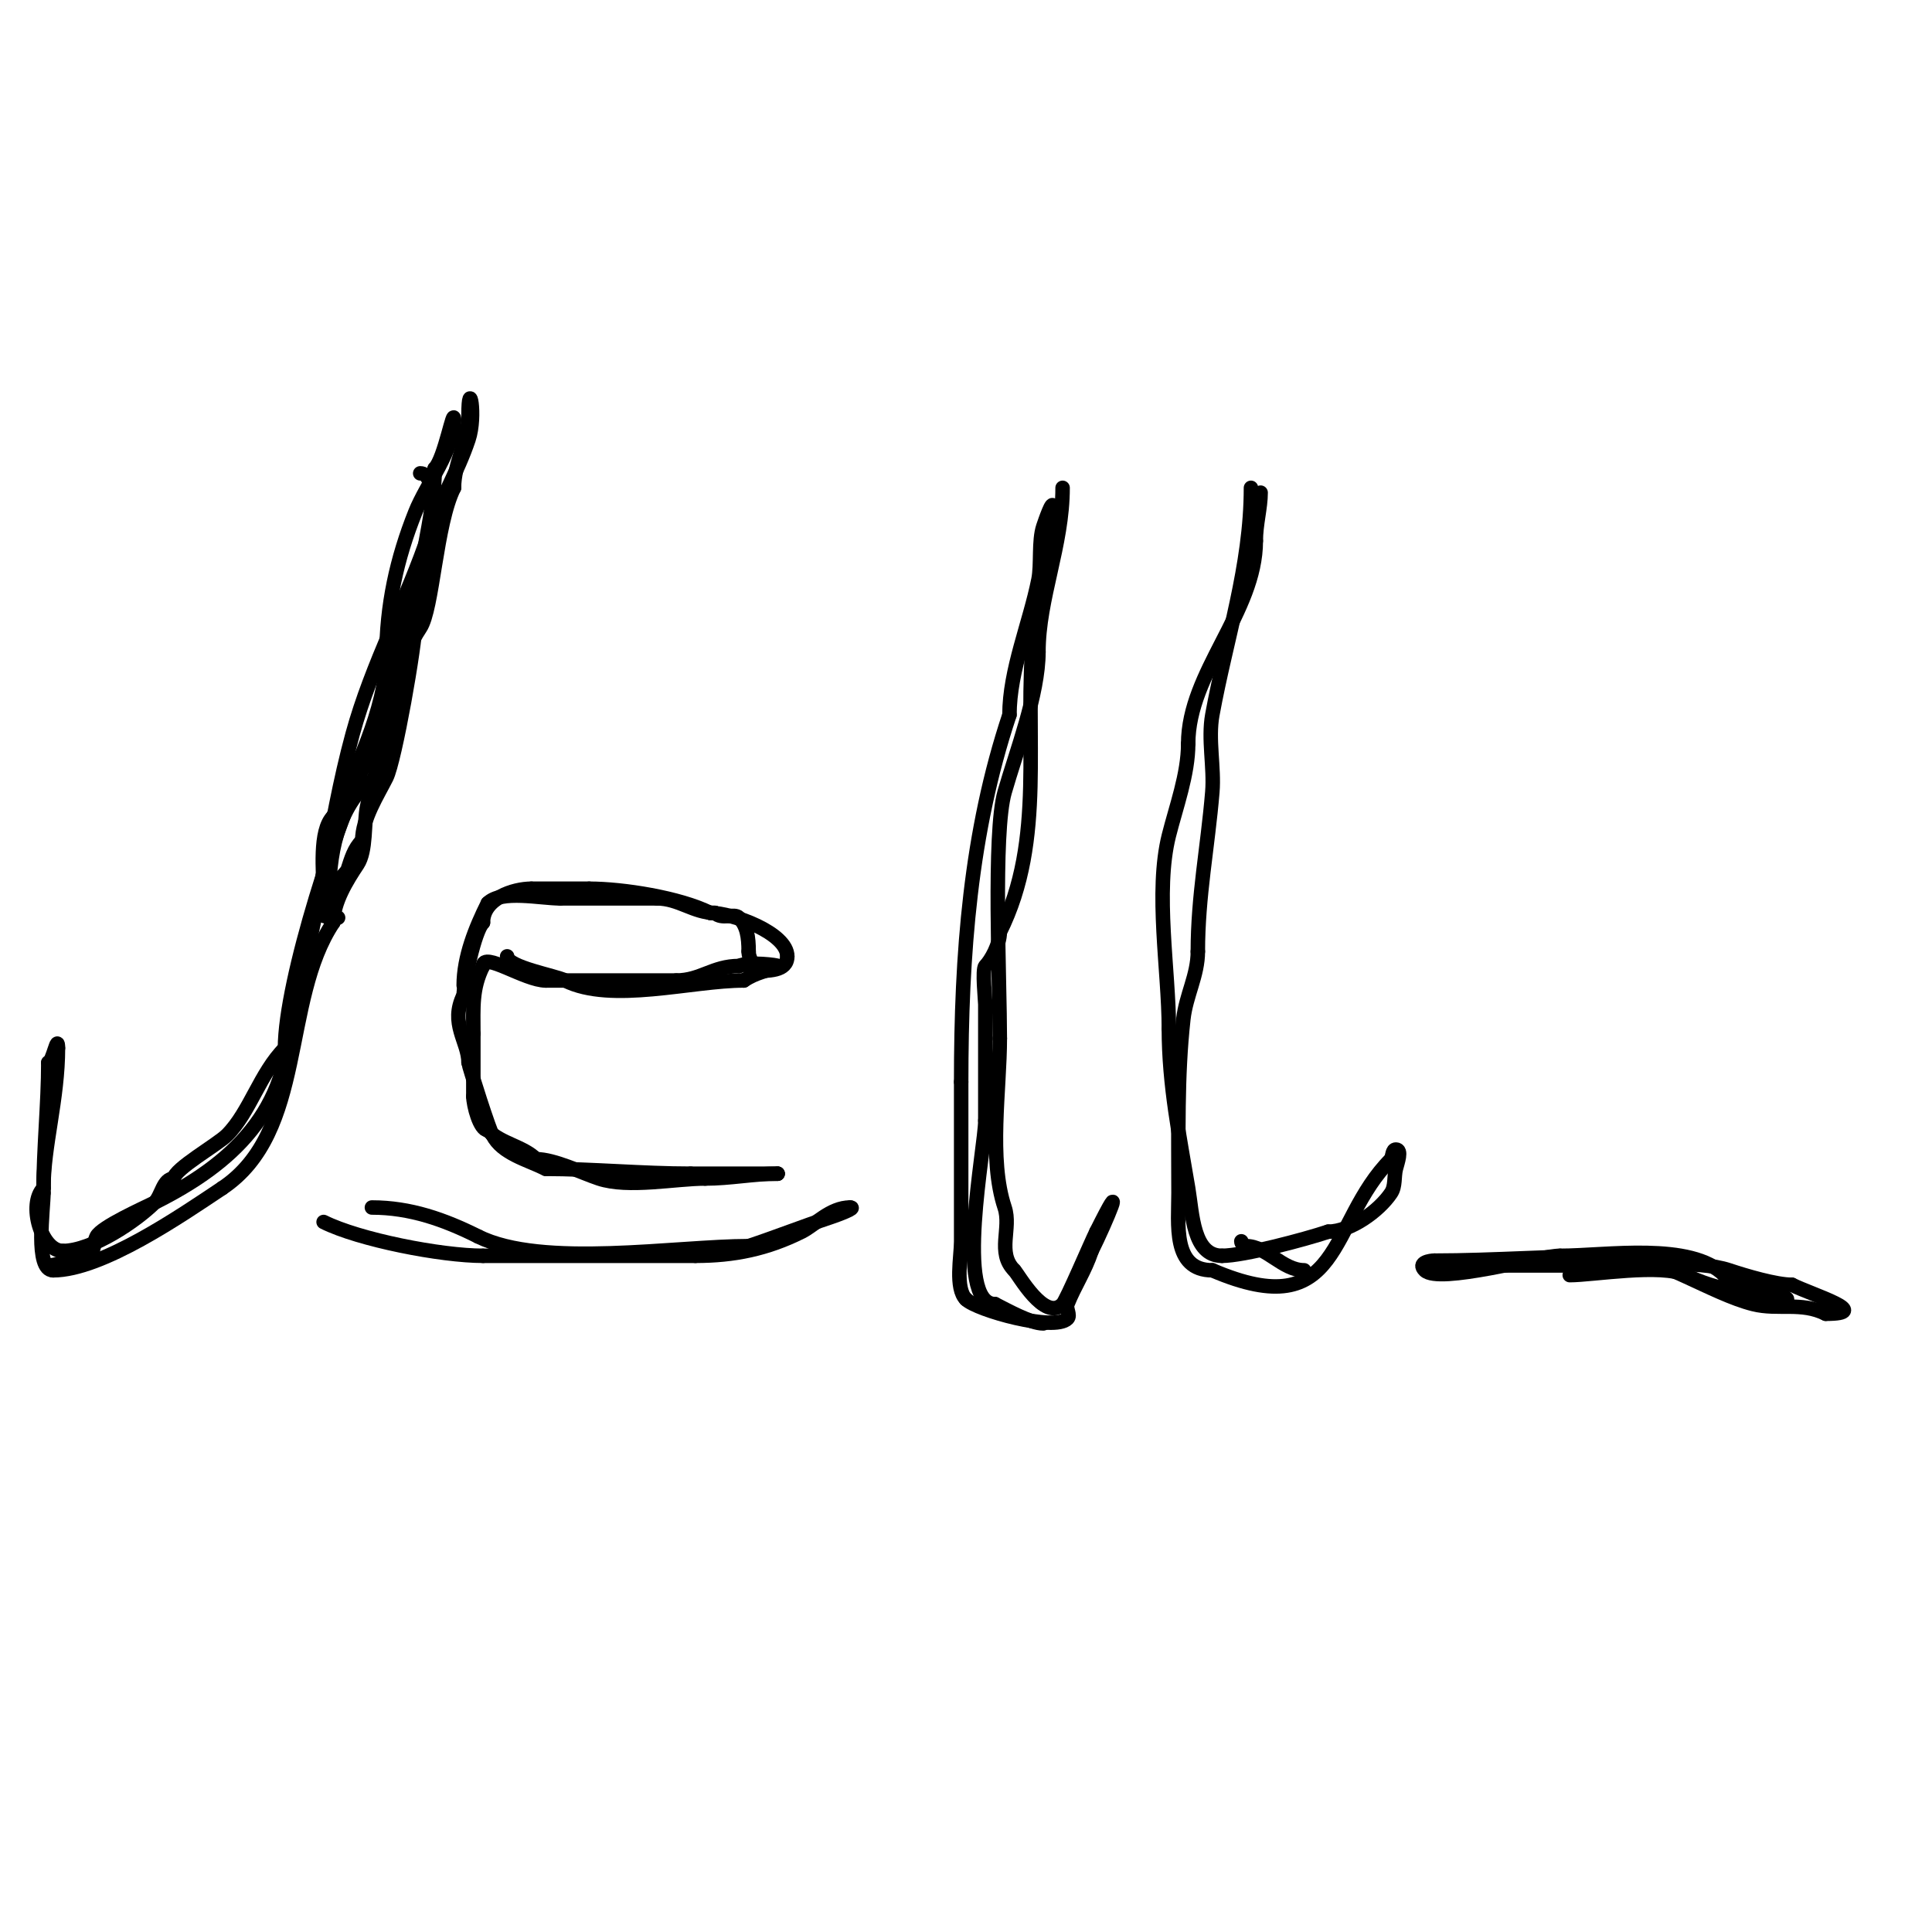 <svg viewBox='0 0 400 400' version='1.1' xmlns='http://www.w3.org/2000/svg' xmlns:xlink='http://www.w3.org/1999/xlink'><g fill='none' stroke='#000000' stroke-width='3' stroke-linecap='round' stroke-linejoin='round'><path d='M87,98c3.359,0 2.347,8.874 2,12c-1.06,9.543 -7,20.812 -7,30'/><path d='M82,140c0,8.958 -4.267,18.333 -6,27c-0.686,3.429 -0.109,9.163 -2,12c-2.148,3.223 -5,7.794 -5,12'/><path d='M69,191c-10.789,16.183 -5.472,43.315 -23,55'/><path d='M46,246c-8.351,5.567 -24.898,17 -35,17'/><path d='M11,263c-3.831,0 -2,-12.723 -2,-16'/><path d='M9,247c0,-9.091 1,-18.494 1,-27'/><path d='M10,220c0.892,0 2,-6.245 2,-3'/><path d='M12,217c0,10.536 -3,20.259 -3,29'/><path d='M9,246c-3.251,3.251 -0.502,13 4,13'/><path d='M13,259c6.156,0 15.386,-6.386 19,-10c1.494,-1.494 1.746,-5 4,-5'/><path d='M36,244c0,-1.914 9.054,-7.054 11,-9c4.74,-4.74 6.831,-12.831 12,-18'/><path d='M59,217c0,-13.97 11.049,-48.098 18,-62'/><path d='M77,155c2.557,-7.67 5.893,-18.84 10,-25c2.622,-3.933 3.234,-21.467 7,-29'/><path d='M94,101c0,-5.162 3,-9.806 3,-15'/><path d='M97,86c0,-8.258 1.667,0 0,5c-2.224,6.673 -5.825,12.474 -8,19'/><path d='M89,110c-4.749,14.246 -12.032,27.451 -16,42c-5.261,19.289 -6.825,39.474 -13,58'/><path d='M60,210c0,20.071 -12.014,31.007 -28,39c-2.267,1.134 -11.01,5.02 -12,7c-0.828,1.655 -0.089,4 -3,4'/><path d='M17,260c-2.272,0 -4.293,2 -7,2'/><path d='M77,250c7.922,0 14.963,2.481 22,6'/><path d='M99,256c13.237,6.618 40.987,2 56,2'/><path d='M155,258c5.948,-1.983 11.019,-4.006 17,-6c1.414,-0.471 5.491,-2 4,-2'/><path d='M176,250c-4.115,0 -7.275,3.638 -10,5c-7.175,3.588 -14.027,5 -22,5'/><path d='M144,260c-14.667,0 -29.333,0 -44,0'/><path d='M100,260c-8.685,0 -25.647,-3.323 -33,-7'/><path d='M220,101c0,11.997 -5,22.826 -5,34'/><path d='M215,135c0,8.769 -4.606,20.622 -7,29c-2.43,8.505 -1,39.383 -1,51'/><path d='M207,215c0,10.582 -2.347,24.959 1,35c1.451,4.353 -1.691,9.309 2,13'/><path d='M210,263c0.899,0.899 6.272,10.728 10,7c0.812,-0.812 5.836,-12.672 7,-15'/><path d='M227,255c6.581,-13.161 2.046,-2.092 -1,4'/><path d='M226,259c-1.392,4.177 -3.443,7.108 -5,11c-0.371,0.928 0.707,2.293 0,3c-2.715,2.715 -18.748,-1.748 -21,-4'/><path d='M200,269c-2.316,-2.316 -1,-8.8 -1,-12c0,-11 0,-22 0,-33'/><path d='M199,224c0,-26.513 1.88,-51.64 10,-76'/><path d='M209,148c0,-9.238 4.188,-18.939 6,-28c0.621,-3.106 -0.004,-7.987 1,-11c0.397,-1.191 2,-5.817 2,-4'/><path d='M218,105c0,9.447 -3.085,16.851 -4,26c-2.162,21.624 2.692,42.616 -7,62'/><path d='M207,193c0,2.545 -1.82,5.82 -3,7c-0.691,0.691 0,7.153 0,8c0,8 0,16 0,24'/><path d='M204,232c0,5.377 -6.538,38 2,38'/><path d='M206,270c2.462,1.231 7.346,4 10,4'/><path d='M259,101c0,16.323 -5.145,31.299 -8,47c-0.923,5.076 0.428,10.861 0,16c-0.949,11.387 -3,21.535 -3,33'/><path d='M248,197c0,4.933 -2.452,9.071 -3,14c-1.325,11.925 -1,23.965 -1,36c0,6.472 -1.301,16 7,16'/><path d='M251,263c27.186,11.651 23.814,-9.814 37,-23'/><path d='M288,240c0.333,-0.667 0.255,-2 1,-2c1.333,0 0.323,2.706 0,4c-0.412,1.649 -0.057,3.586 -1,5c-2.438,3.657 -8.371,8 -13,8'/><path d='M275,255c-4.875,1.625 -17.546,5 -22,5'/><path d='M253,260c-6.008,0 -6.106,-8.634 -7,-14c-1.767,-10.601 -4,-21.308 -4,-33'/><path d='M242,213c0,-12.077 -2.916,-28.338 0,-40c1.476,-5.903 4,-12.683 4,-19'/><path d='M246,154c0,-14.78 14,-27.242 14,-42'/><path d='M260,112c0,-3.448 1,-6.882 1,-10'/><path d='M257,257c0,0.471 0.529,1 1,1c4.241,0 7.523,5 12,5'/><path d='M301,262c10.333,0 20.667,0 31,0'/><path d='M332,262c6.85,0 19.35,-1.217 26,1c3.496,1.165 9.707,3 13,3'/><path d='M371,266c4.102,2.051 17.135,6 7,6'/><path d='M378,272c-5.051,-2.525 -9.893,-0.723 -15,-2c-8.612,-2.153 -19.799,-10 -28,-10'/><path d='M335,260c-12.582,0 -26.104,1 -38,1'/><path d='M297,261c-0.862,0 -3.609,0.391 -2,2c2.892,2.892 23.6,-3 28,-3'/><path d='M323,260c9.59,0 27.065,-2.935 34,4'/><path d='M357,264c0.731,0 13,4.095 13,5c0,0.397 -10.328,-2 -11,-2'/><path d='M359,267c-2.701,0 -7.496,-1.748 -10,-3c-4.942,-2.471 -19.259,0 -24,0'/><path d='M70,190c-10.285,0 1.423,-8.269 2,-10c0.727,-2.18 1.271,-4.271 3,-6'/><path d='M75,174c0,-4.499 3.196,-9.392 5,-13c1.766,-3.533 6,-27.629 6,-32'/><path d='M86,129c0,-10.687 4,-21.324 4,-32'/><path d='M90,97c2.069,-2.069 4,-13.171 4,-10'/><path d='M94,87c0,6.089 -5.708,13.269 -8,19c-3.875,9.688 -6,19.391 -6,30'/><path d='M80,136c0,10.519 -6.716,24.433 -11,33'/><path d='M69,169c-3.034,3.034 -2,11.561 -2,16c0,3.345 1.698,4 1,4'/><path d='M68,189c0,-10.532 0.937,-19.937 8,-27'/><path d='M105,198c0,2.24 9.97,3.985 12,5c9.59,4.795 26.232,0 37,0'/><path d='M154,203c2.661,-1.774 4.626,-1.813 7,-3c0.291,-0.145 -6.047,-0.977 -8,0'/><path d='M153,200c-5.44,0 -7.892,3 -13,3'/><path d='M140,203c-8.19,0 -18.802,0 -27,0'/><path d='M113,203c-4.354,0 -13,-6.076 -13,-3'/><path d='M100,200c-2.346,4.693 -2,8.586 -2,14'/><path d='M98,214c0,4.333 0,8.667 0,13'/><path d='M98,227c0,1.769 1.331,7 3,7'/><path d='M101,234c2.796,2.796 7.335,3.335 10,6'/><path d='M111,240c3.741,0 9.403,2.801 13,4c6.076,2.025 15.864,0 22,0'/><path d='M146,244c5.238,0 9.922,-1 15,-1'/><path d='M161,243c1.333,0 1.333,0 0,0'/><path d='M161,243c-6,0 -12,0 -18,0'/><path d='M143,243c-9.915,0 -20.753,-1 -30,-1'/><path d='M113,242c-3.795,-1.897 -9.076,-3.151 -11,-7'/><path d='M102,235c-0.383,0 -5,-14.511 -5,-15'/><path d='M97,220c0,-4.382 -3.967,-8.066 -1,-14'/><path d='M96,206c0,-2.504 2.242,-13.242 4,-15'/><path d='M100,191c0,-4.962 6.286,-7 10,-7'/><path d='M110,184c4,0 8,0 12,0'/><path d='M122,184c6.942,0 18.699,1.85 25,5'/><path d='M147,189c4.67,0 16,4.188 16,9'/><path d='M163,198c0,3.149 -3.99,3 -7,3'/><path d='M156,201c0,-1.803 -1,-2.415 -1,-4'/><path d='M155,197c0,-3.015 -0.355,-5.355 -2,-7c-1.008,-1.008 -3.543,0.457 -5,-1'/><path d='M148,189c-4.394,0 -7.438,-3 -12,-3'/><path d='M136,186c-6.667,0 -13.333,0 -20,0'/><path d='M116,186c-4.144,0 -12.185,-1.815 -15,1'/><path d='M101,187c-2.58,5.16 -5,11.171 -5,17'/></g>
</svg>